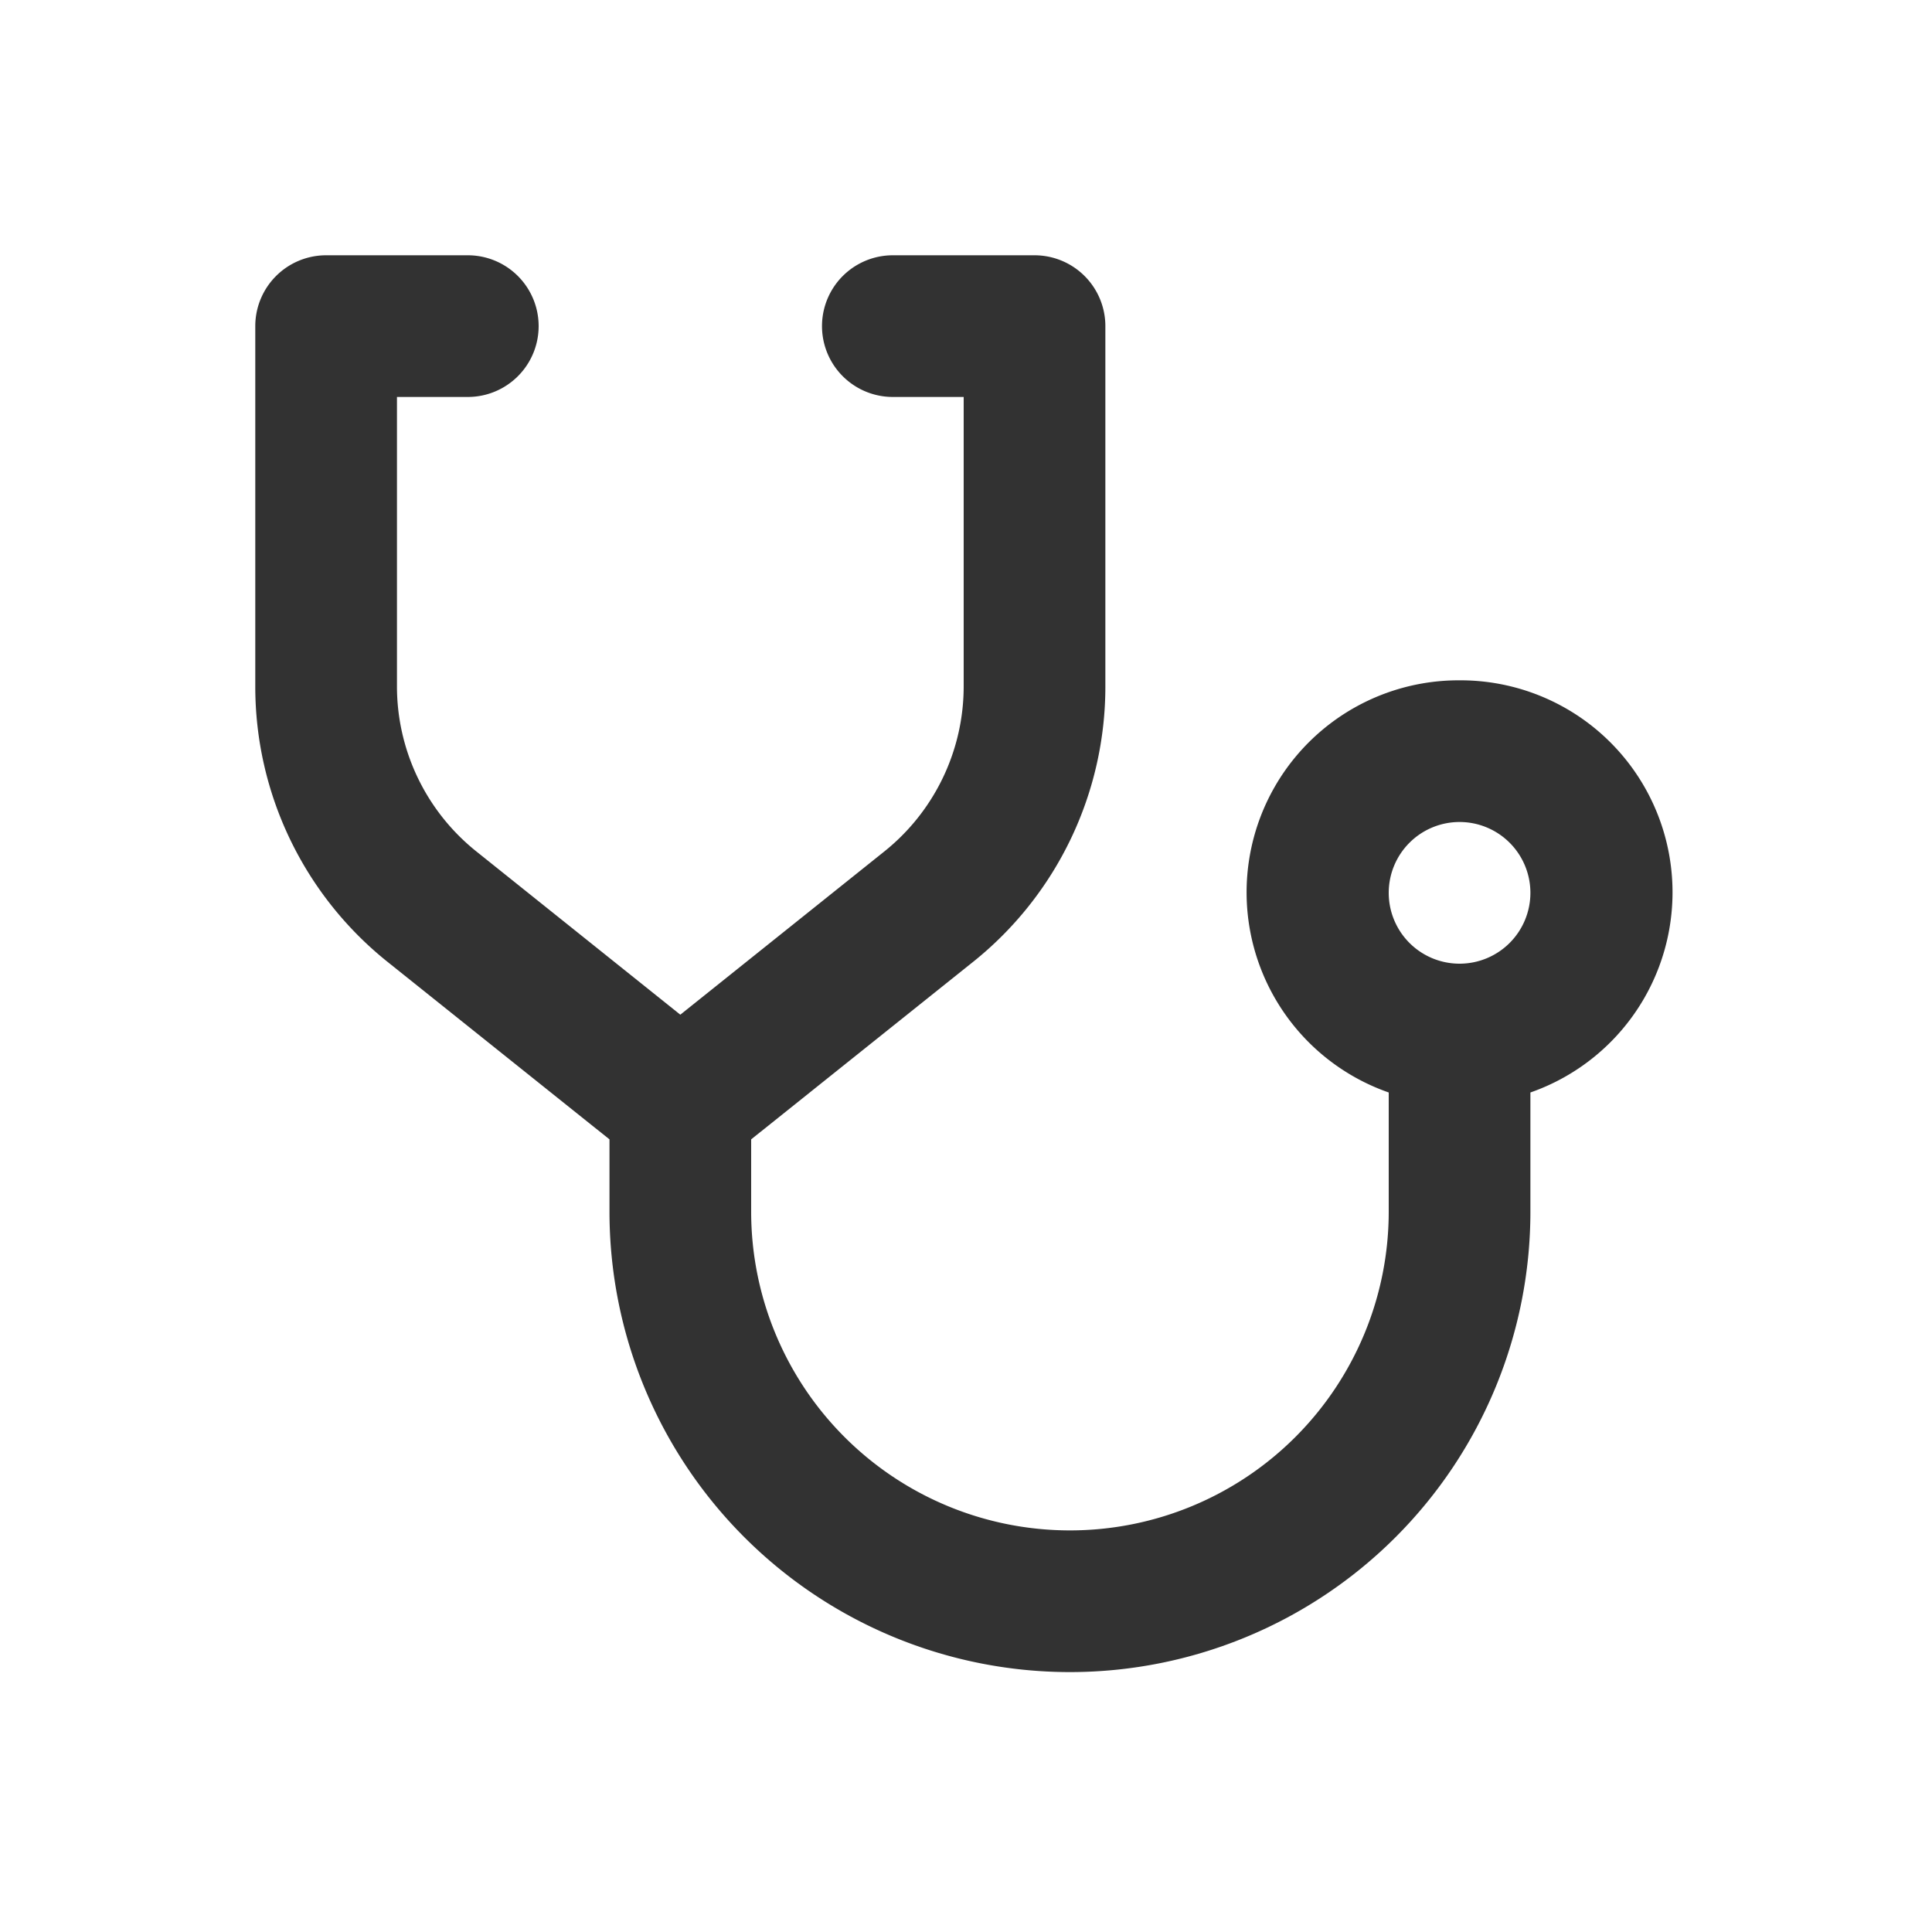 <svg xmlns="http://www.w3.org/2000/svg" width="30" height="30" viewBox="0 0 30 30">
  <g id="Find_a_Doctor" transform="translate(-5511 237)">
    <rect id="Rectangle_14529" data-name="Rectangle 14529" width="30" height="30" transform="translate(5511 -237)" fill="none"/>
    <path id="medical-equipment" d="M20.7,8.6A3.292,3.292,0,0,0,19.6,15V16.85a4.95,4.95,0,0,1-9.9,0V15.728l3.436-2.748A5.474,5.474,0,0,0,15.2,8.686V3.1A1.1,1.1,0,0,0,14.1,2H11.9a1.1,1.1,0,0,0,0,2.2H13V8.686a3.285,3.285,0,0,1-1.238,2.576L8.6,13.792l-3.161-2.53A3.283,3.283,0,0,1,4.2,8.686V4.2H5.3A1.1,1.1,0,1,0,5.3,2H3.1A1.1,1.1,0,0,0,2,3.1V8.686A5.473,5.473,0,0,0,4.064,12.98L7.5,15.728V16.85a7.15,7.15,0,0,0,14.3,0V15a3.292,3.292,0,0,0-1.1-6.4Zm0,4.4a1.1,1.1,0,1,1,1.1-1.1A1.1,1.1,0,0,1,20.7,13Z" transform="translate(5512.964 -235.036)" fill="#323232"/>
  </g>
</svg>
